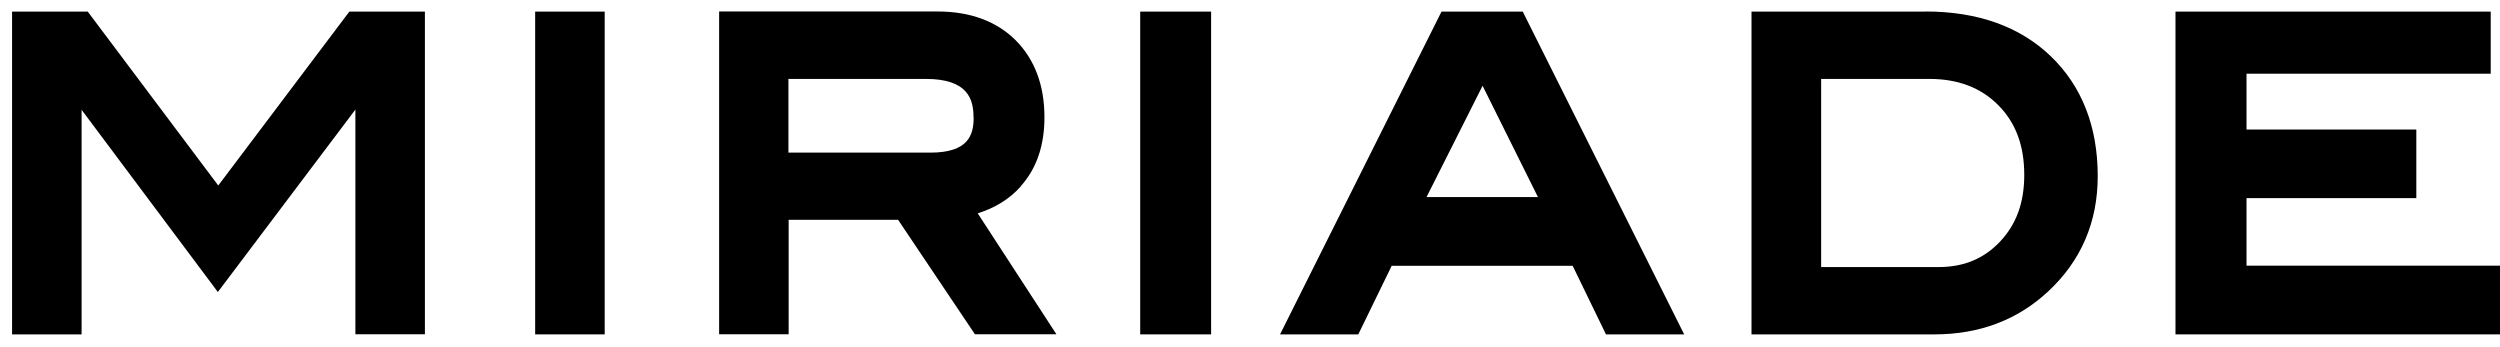 <svg viewBox="0 0 215.4 29.9" xmlns="http://www.w3.org/2000/svg" id="Livello_1">
  <path d="M87.94,16.05c1.36-1.5,2.05-3.5,2.05-5.94,0-2.76-.84-4.99-2.48-6.64-1.65-1.64-3.91-2.48-6.73-2.48h-18.82v27.81h5.99v-9.86h9.43l6.62,9.86h7.02l-6.78-10.42c1.51-.47,2.76-1.25,3.72-2.33ZM83.89,10.12c0,1.5-.44,3.03-3.73,3.03h-12.23v-6.35h11.85c3.64,0,4.1,1.78,4.1,3.32"></path>
  <path d="M104.35,1h-6.11v27.81h6.11V1Z"></path>
  <path d="M124.2,1l-13.91,27.81h6.74l2.88-5.91h15.59l2.87,5.91h6.74l-13.91-27.81h-7ZM132.51,16.98h-9.6l4.83-9.59,4.77,9.59h0Z"></path>
  <path d="M165.91,1h-15v27.81h15.77c3.86,0,7.15-1.24,9.79-3.7,2.83-2.63,4.27-5.97,4.27-9.93,0-4.27-1.36-7.75-4.04-10.33-2.66-2.56-6.3-3.86-10.8-3.86ZM174.41,15.08c0,2.37-.68,4.25-2.09,5.74-1.39,1.47-3.12,2.19-5.29,2.19h-10.12V6.8h9.34c2.45,0,4.44.76,5.92,2.26,1.51,1.52,2.24,3.49,2.24,6.02Z"></path>
  <path d="M193.56,22.89v-5.82h14.63v-5.91h-14.63v-4.81h21.04V1h-27.16v27.81h28.12v-5.92h-22.01Z"></path>
  <path d="M18.81,15.99L7.56,1H1.04v27.81h5.99V9.46l11.74,15.7,11.85-15.72v19.36h5.99V1h-6.51l-11.3,14.99Z"></path>
  <path d="M52.1,1h-5.99v27.81h5.99V1Z"></path>
</svg>